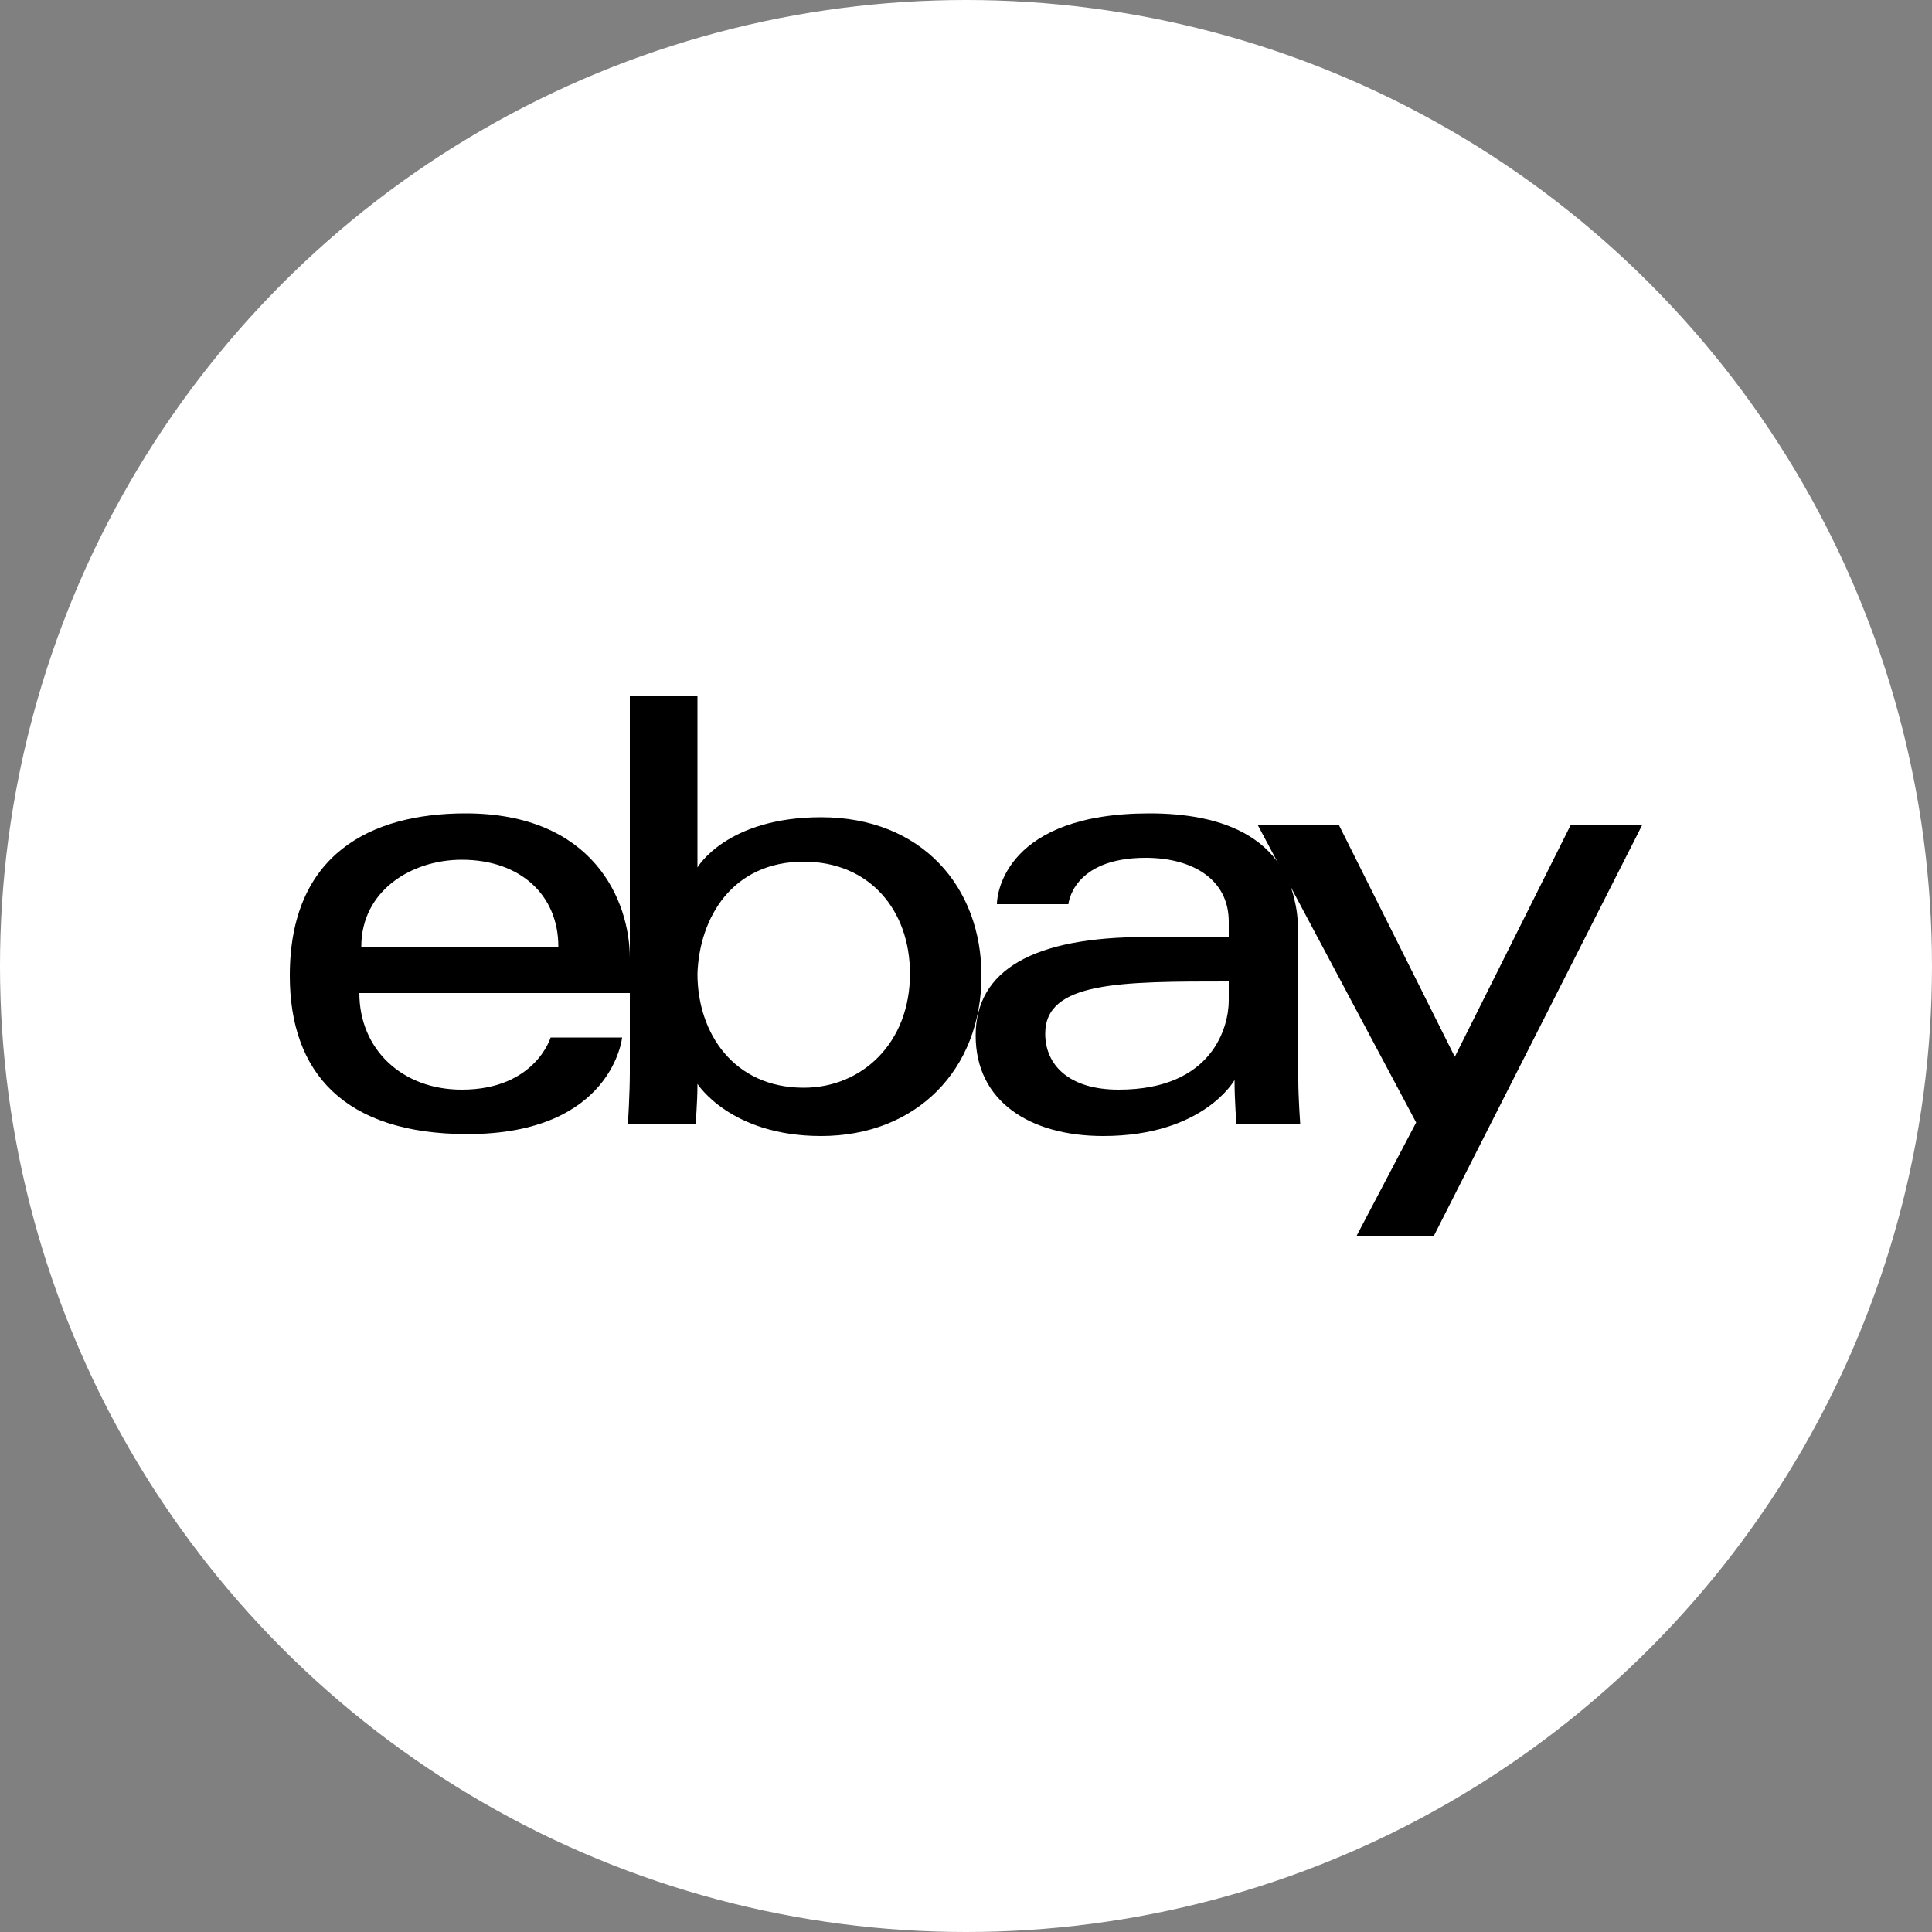 <?xml version="1.0" encoding="utf-8"?>
<!-- Generator: Adobe Illustrator 25.2.0, SVG Export Plug-In . SVG Version: 6.00 Build 0)  -->
<svg version="1.1" id="Livello_1" xmlns="http://www.w3.org/2000/svg" xmlns:xlink="http://www.w3.org/1999/xlink" x="0px" y="0px"
	 viewBox="0 0 100 100" style="enable-background:new 0 0 100 100;" xml:space="preserve">
<rect x="0" y="0" width="100" height="100" fill="#808080" stroke="none"/>
<style type="text/css">
	.st0{fill:#FFFFFF;}
</style>
<g>
	<circle class="st0" cx="50" cy="50" r="50"/>
	<g>
		<path id="e" d="M24.1,42.1c-4.9,0-9.1,2.1-9.1,8.4c0,5,2.8,8.2,9.2,8.2c7.5,0,8-5,8-5h-3.7c0,0-0.8,2.7-4.6,2.7
			c-3.1,0-5.3-2.1-5.3-5h14v-1.8C32.6,46.6,30.7,42.1,24.1,42.1L24.1,42.1z M23.9,44.5c3,0,5,1.8,5,4.5H18.7
			C18.7,46.1,21.3,44.5,23.9,44.5z"/>
		<path id="b" d="M32.6,36v19.5c0,1.1-0.1,2.7-0.1,2.7H36c0,0,0.1-1.1,0.1-2.1c0,0,1.7,2.7,6.4,2.7c4.9,0,8.3-3.4,8.3-8.3
			c0-4.6-3.1-8.2-8.3-8.2c-4.9,0-6.4,2.6-6.4,2.6V36H32.6z M41.6,44.6c3.4,0,5.5,2.5,5.5,5.8c0,3.6-2.5,5.9-5.5,5.9
			c-3.6,0-5.5-2.8-5.5-5.9C36.2,47.5,37.9,44.6,41.6,44.6z"/>
		<path id="a" d="M59.5,42.1c-7.4,0-7.9,4.1-7.9,4.7h3.7c0,0,0.2-2.4,4-2.4c2.4,0,4.3,1.1,4.3,3.3v0.8h-4.3c-5.8,0-8.8,1.7-8.8,5.1
			c0,3.4,2.8,5.2,6.6,5.2c5.2,0,6.8-2.9,6.8-2.9c0,1.1,0.1,2.3,0.1,2.3h3.3c0,0-0.1-1.4-0.1-2.3v-7.7C67.1,43.2,63.1,42.1,59.5,42.1
			L59.5,42.1z M63.6,50.8v1c0,1.3-0.8,4.6-5.7,4.6c-2.6,0-3.8-1.3-3.8-2.9C54.1,50.8,58,50.8,63.6,50.8L63.6,50.8z"/>
		<path id="y" d="M65.1,42.7h4.2l6,12l6-12H85L74.2,64h-4l3.1-5.9L65.1,42.7z"/>
	</g>
</g>
</svg>
